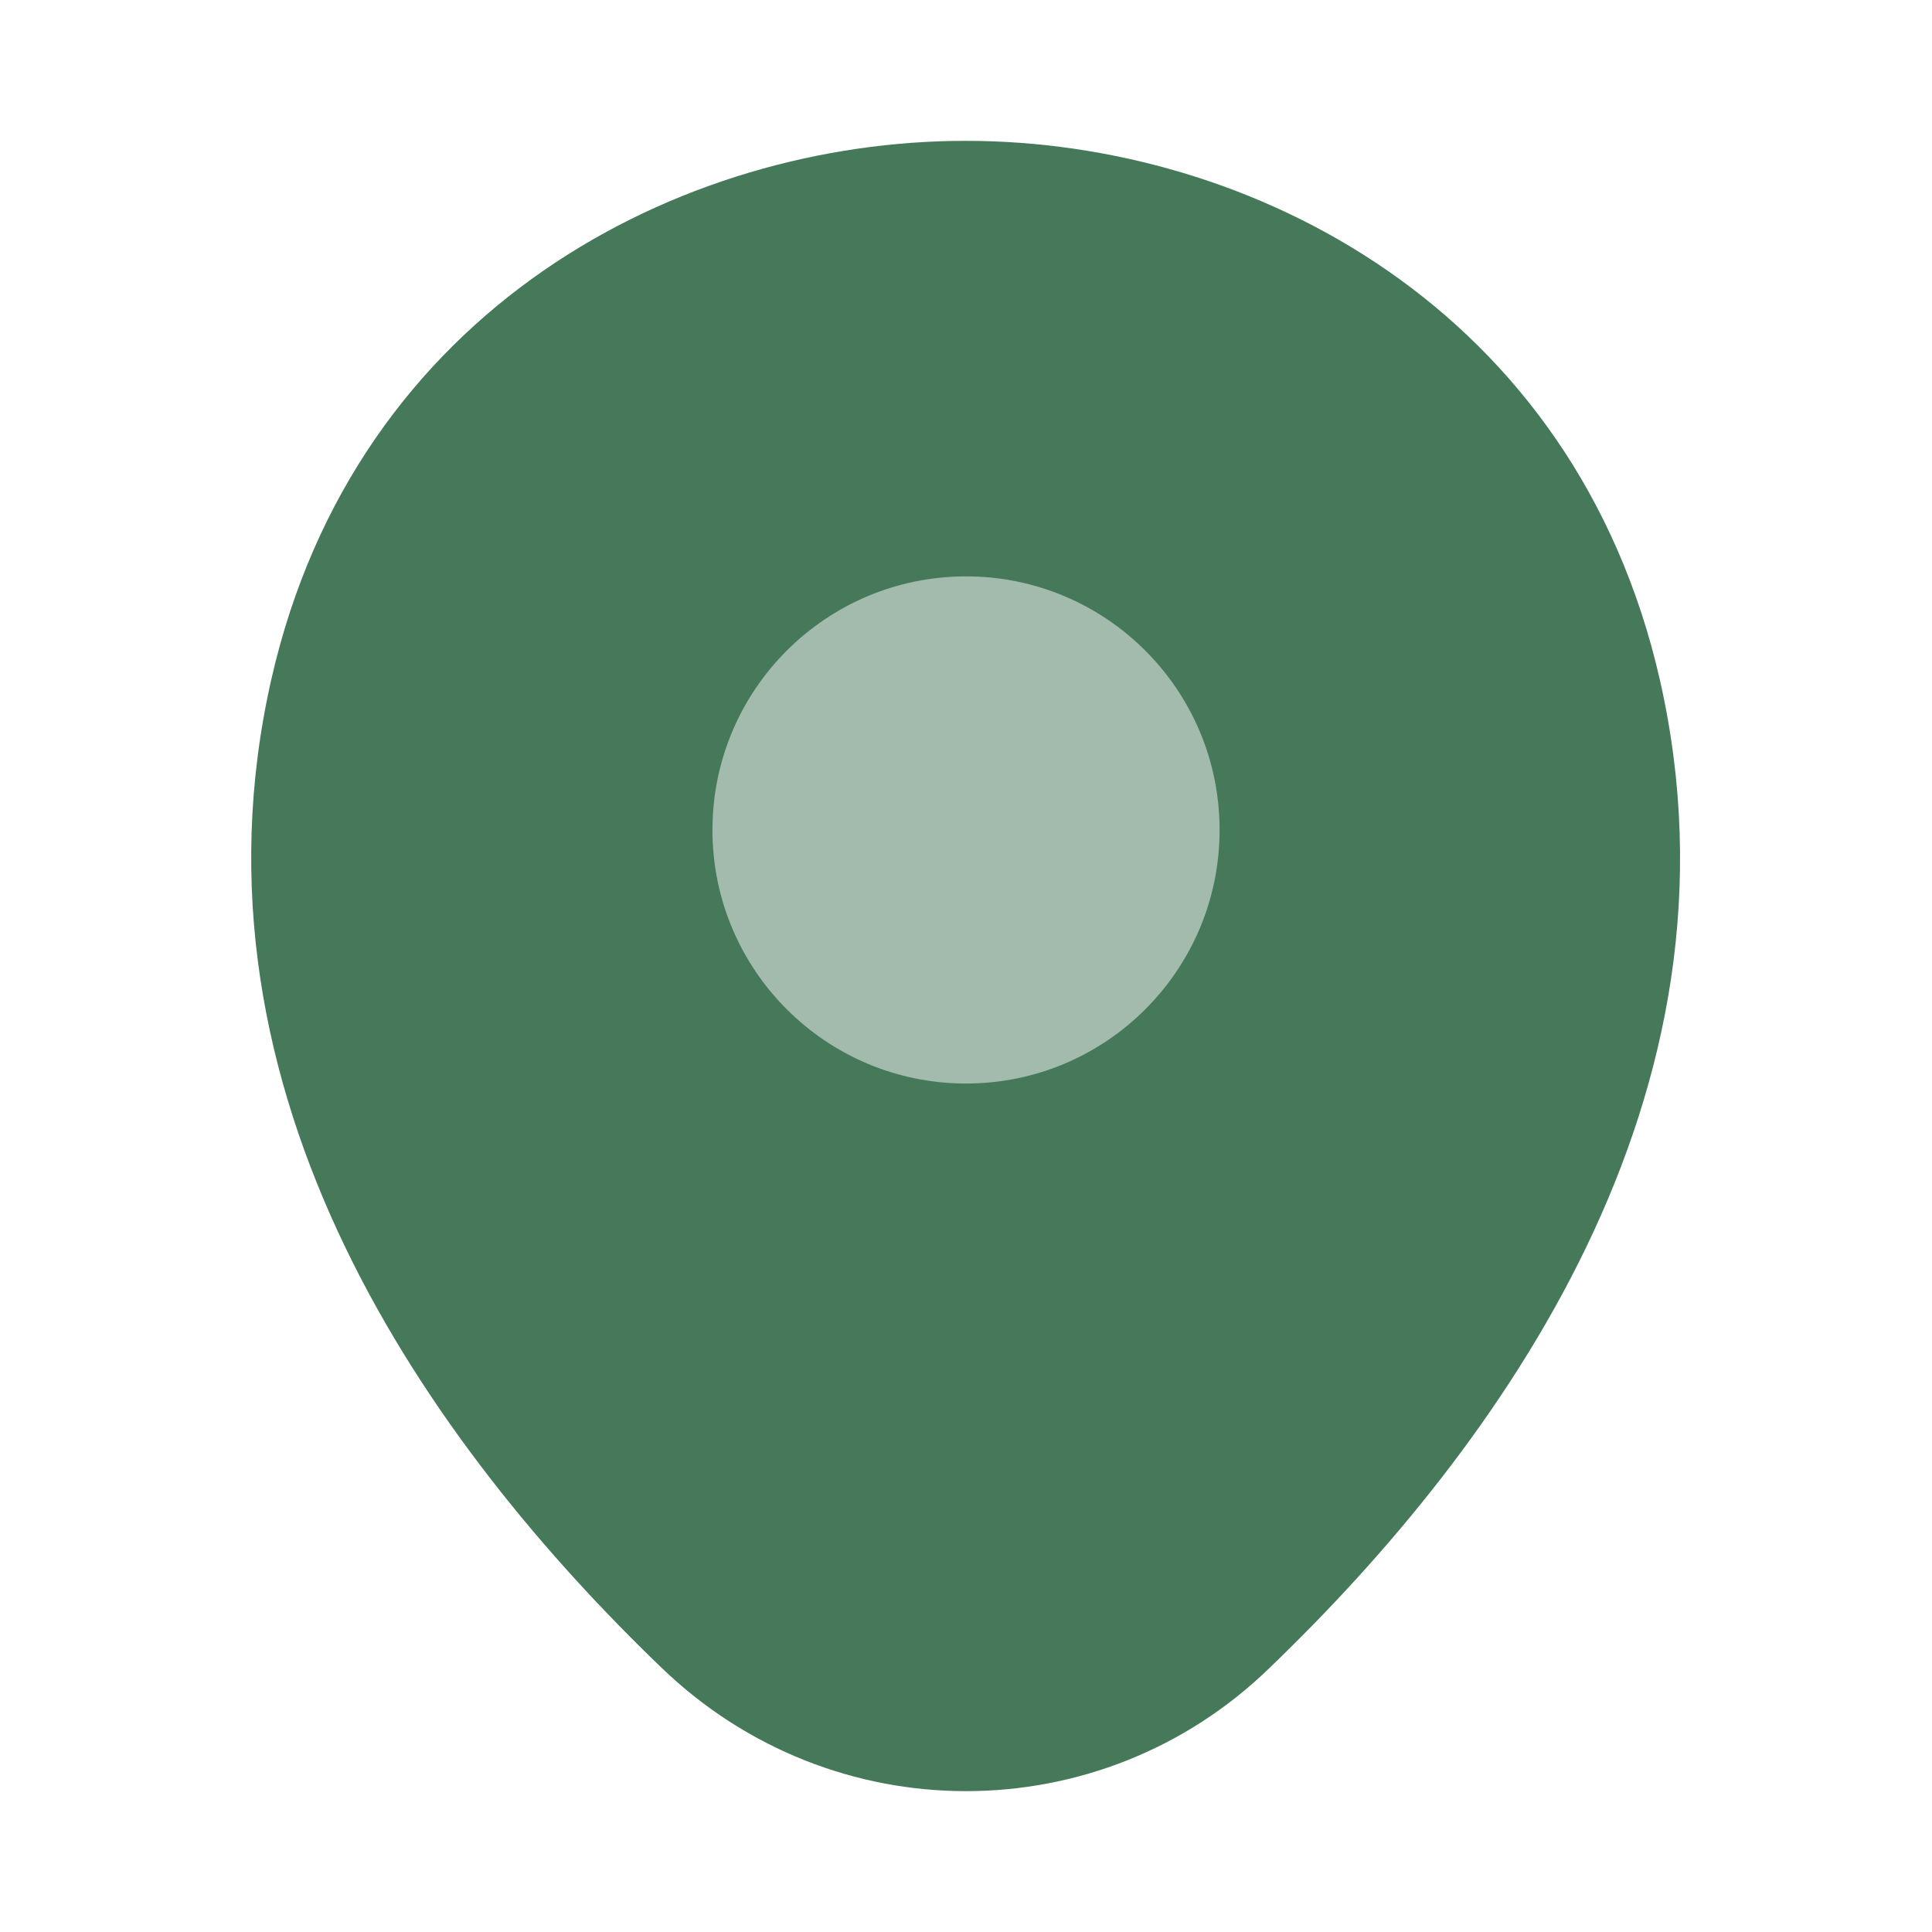 <svg width="42" height="42" viewBox="0 0 42 42" fill="none" xmlns="http://www.w3.org/2000/svg">
<path d="M36.086 14.787C34.248 6.702 27.196 3.062 21.001 3.062C21.001 3.062 21.001 3.062 20.983 3.062C14.806 3.062 7.736 6.685 5.898 14.77C3.851 23.8 9.381 31.448 14.386 36.26C16.241 38.045 18.621 38.938 21.001 38.938C23.381 38.938 25.761 38.045 27.598 36.26C32.603 31.448 38.133 23.817 36.086 14.787Z" fill="#46795A"/>
<path d="M21.001 23.555C24.045 23.555 26.513 21.087 26.513 18.043C26.513 14.998 24.045 12.53 21.001 12.53C17.956 12.53 15.488 14.998 15.488 18.043C15.488 21.087 17.956 23.555 21.001 23.555Z" fill="#A2BBAC"/>
</svg>
